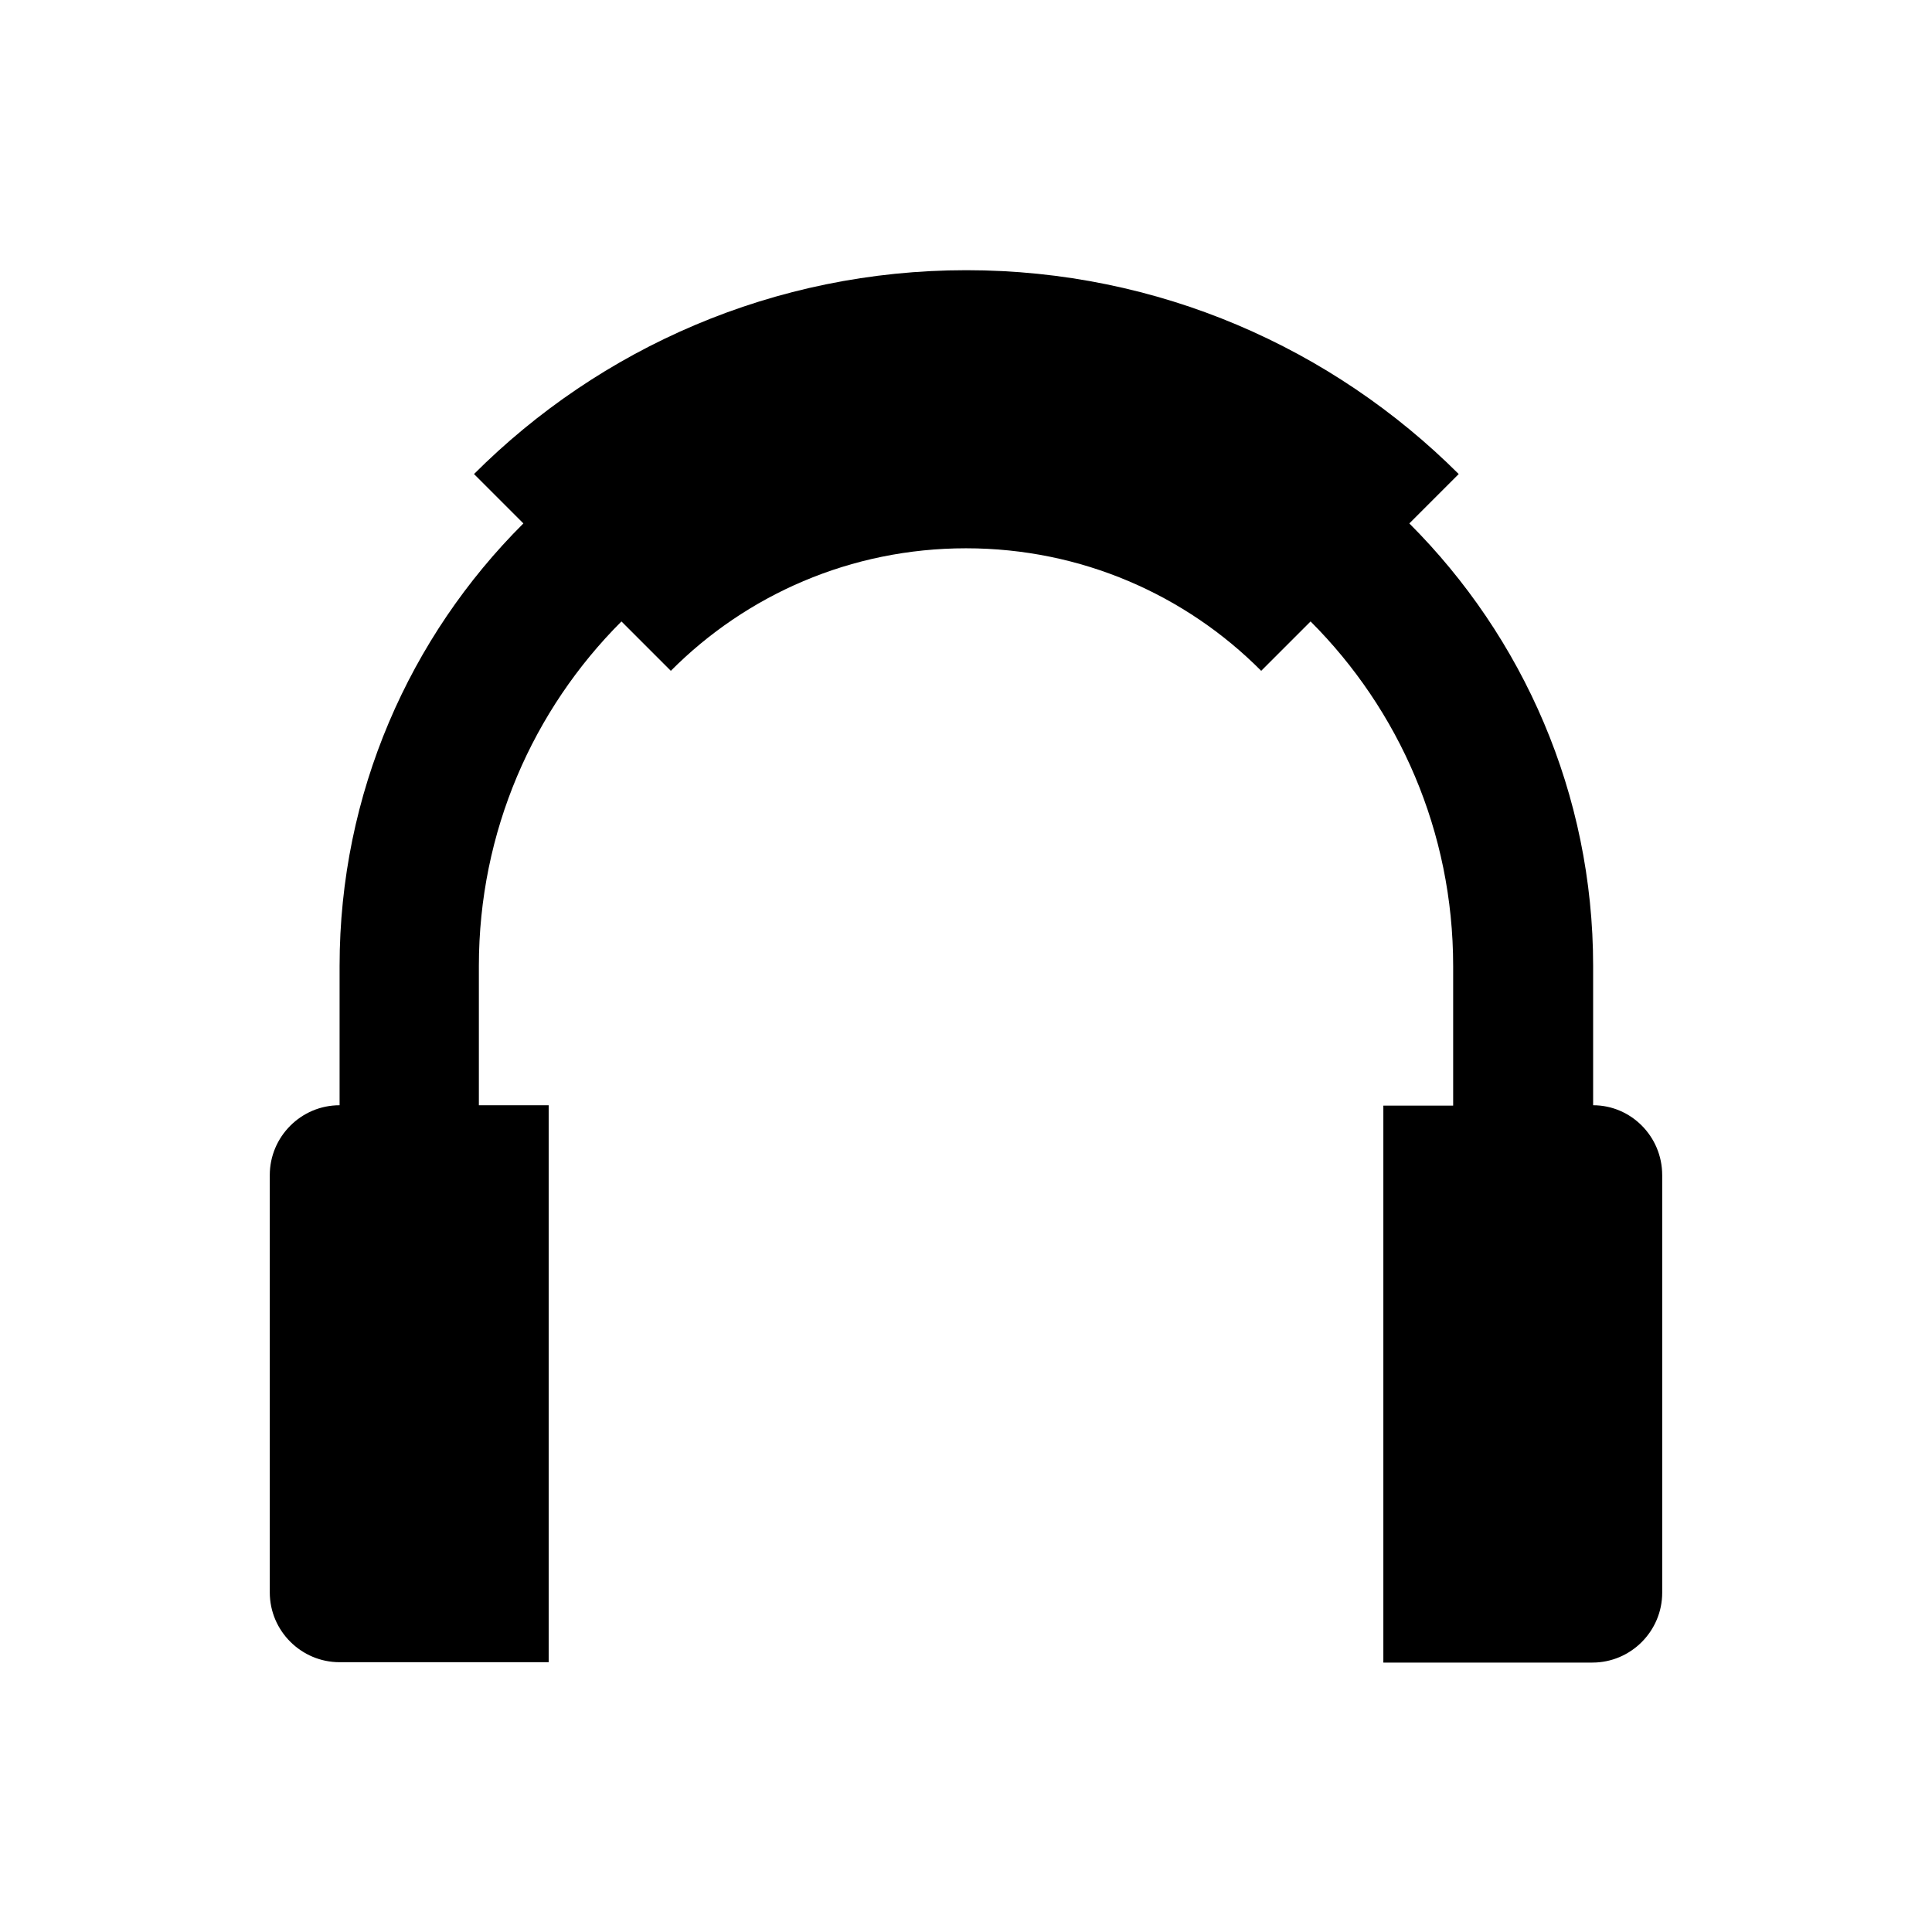 <?xml version="1.0" encoding="UTF-8"?>
<!-- Uploaded to: ICON Repo, www.svgrepo.com, Generator: ICON Repo Mixer Tools -->
<svg fill="#000000" width="800px" height="800px" version="1.1" viewBox="144 144 512 512" xmlns="http://www.w3.org/2000/svg">
 <path d="m584.5 455.4v110.7c0 10.137-8.266 18.5-18.5 18.5h-55.398v-147.6h18.5v-36.996c0-35.621-14.367-67.895-37.785-91.316l-13.086 13.086c-19.977-20.074-47.625-32.473-78.227-32.473-30.602 0-58.254 12.398-78.227 32.473l-13.086-13.086c-23.418 23.418-37.785 55.695-37.785 91.316v36.898h18.5v147.6h-55.41c-10.137 0-18.5-8.266-18.5-18.5v-110.6c0-10.137 8.266-18.5 18.5-18.5v-36.898c0-45.758 18.598-87.281 48.707-117.29l-13.086-13.086c33.359-33.359 79.508-54.023 130.48-54.023s97.023 20.664 130.48 54.023l-13.086 13.086c30.109 30.109 48.707 71.637 48.707 117.29v36.898c10.035 0 18.301 8.266 18.301 18.5z"/>
</svg>